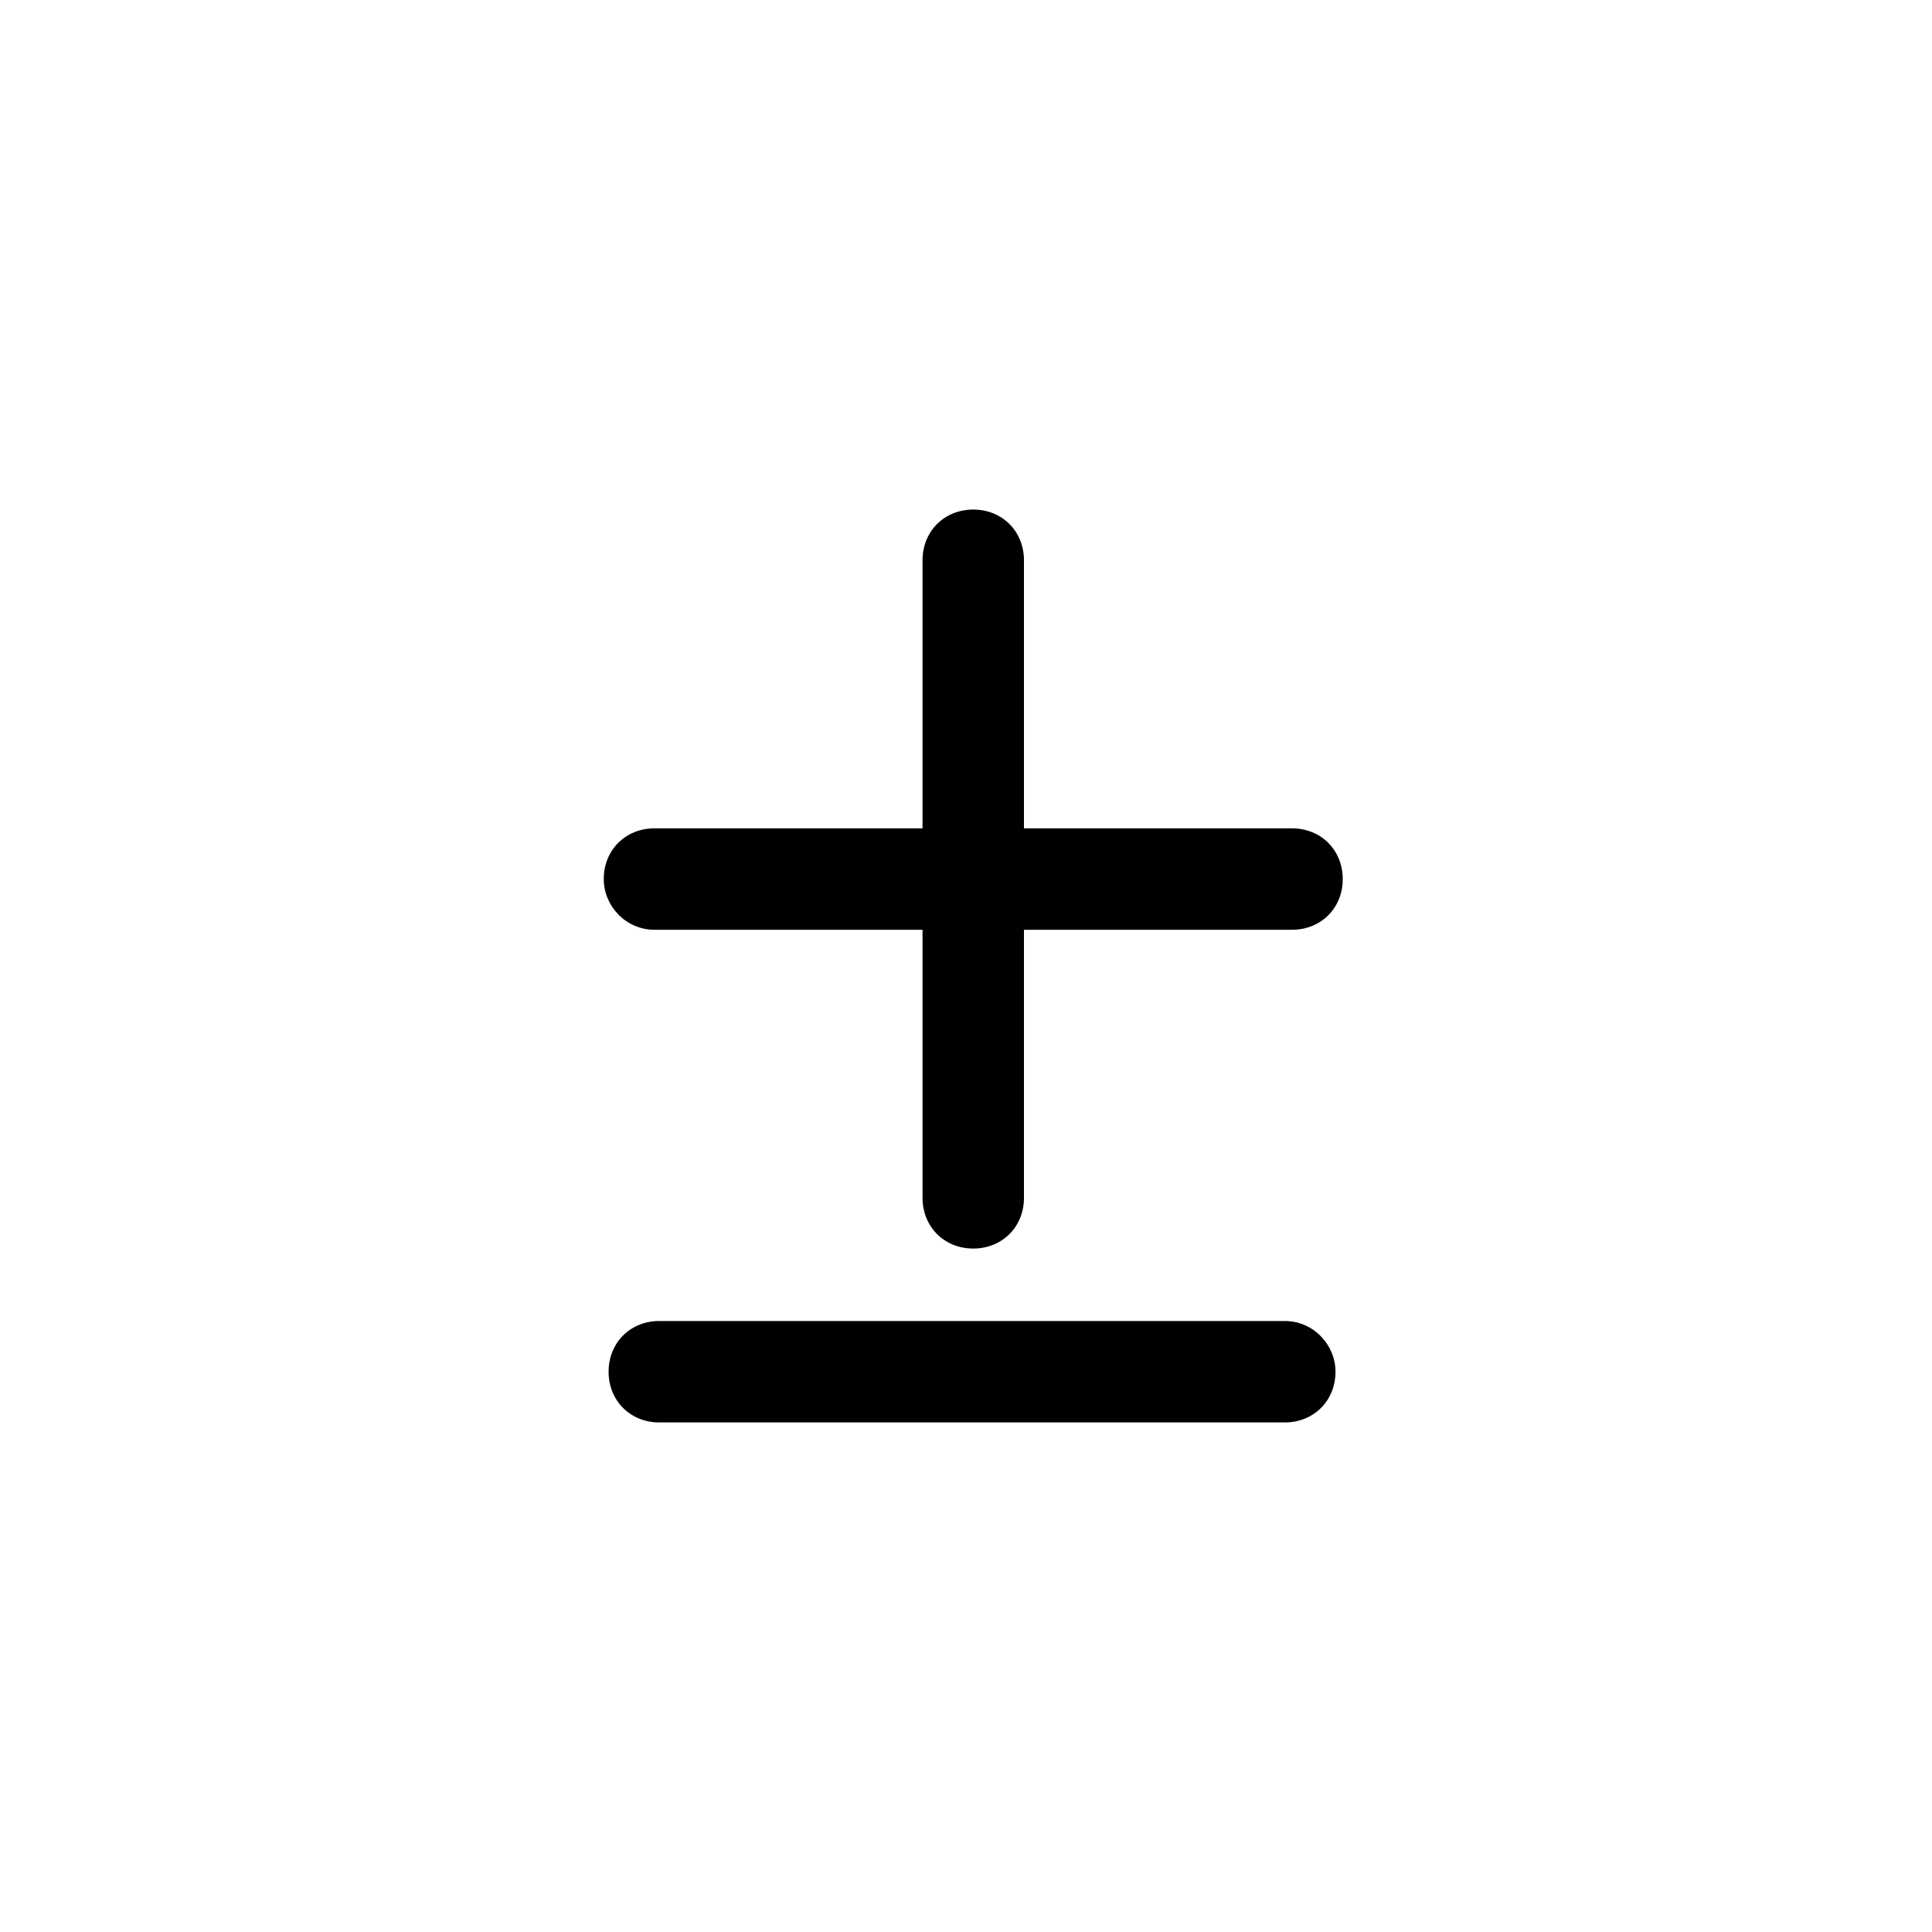<?xml version="1.0" encoding="utf-8"?>
<!-- Uploaded to: SVG Repo, www.svgrepo.com, Generator: SVG Repo Mixer Tools -->
<svg fill="#000000" width="800px" height="800px" viewBox="-10 0 32 32" version="1.1" xmlns="http://www.w3.org/2000/svg">
<title>more-or-less</title>
<path d="M11.28 21.88h-10.36c-0.48 0-0.84 0.36-0.84 0.84s0.36 0.84 0.84 0.84h10.36c0.48 0 0.84-0.36 0.84-0.84 0-0.44-0.36-0.84-0.84-0.84zM0.84 15.4h4.44v4.44c0 0.48 0.36 0.84 0.84 0.84s0.84-0.36 0.84-0.84v-4.44h4.44c0.48 0 0.84-0.36 0.84-0.84s-0.36-0.84-0.84-0.84h-4.44v-4.44c0-0.48-0.36-0.84-0.84-0.84s-0.84 0.36-0.84 0.84v4.44h-4.44c-0.48 0-0.84 0.36-0.84 0.84 0 0.44 0.36 0.84 0.84 0.84z"></path>
</svg>